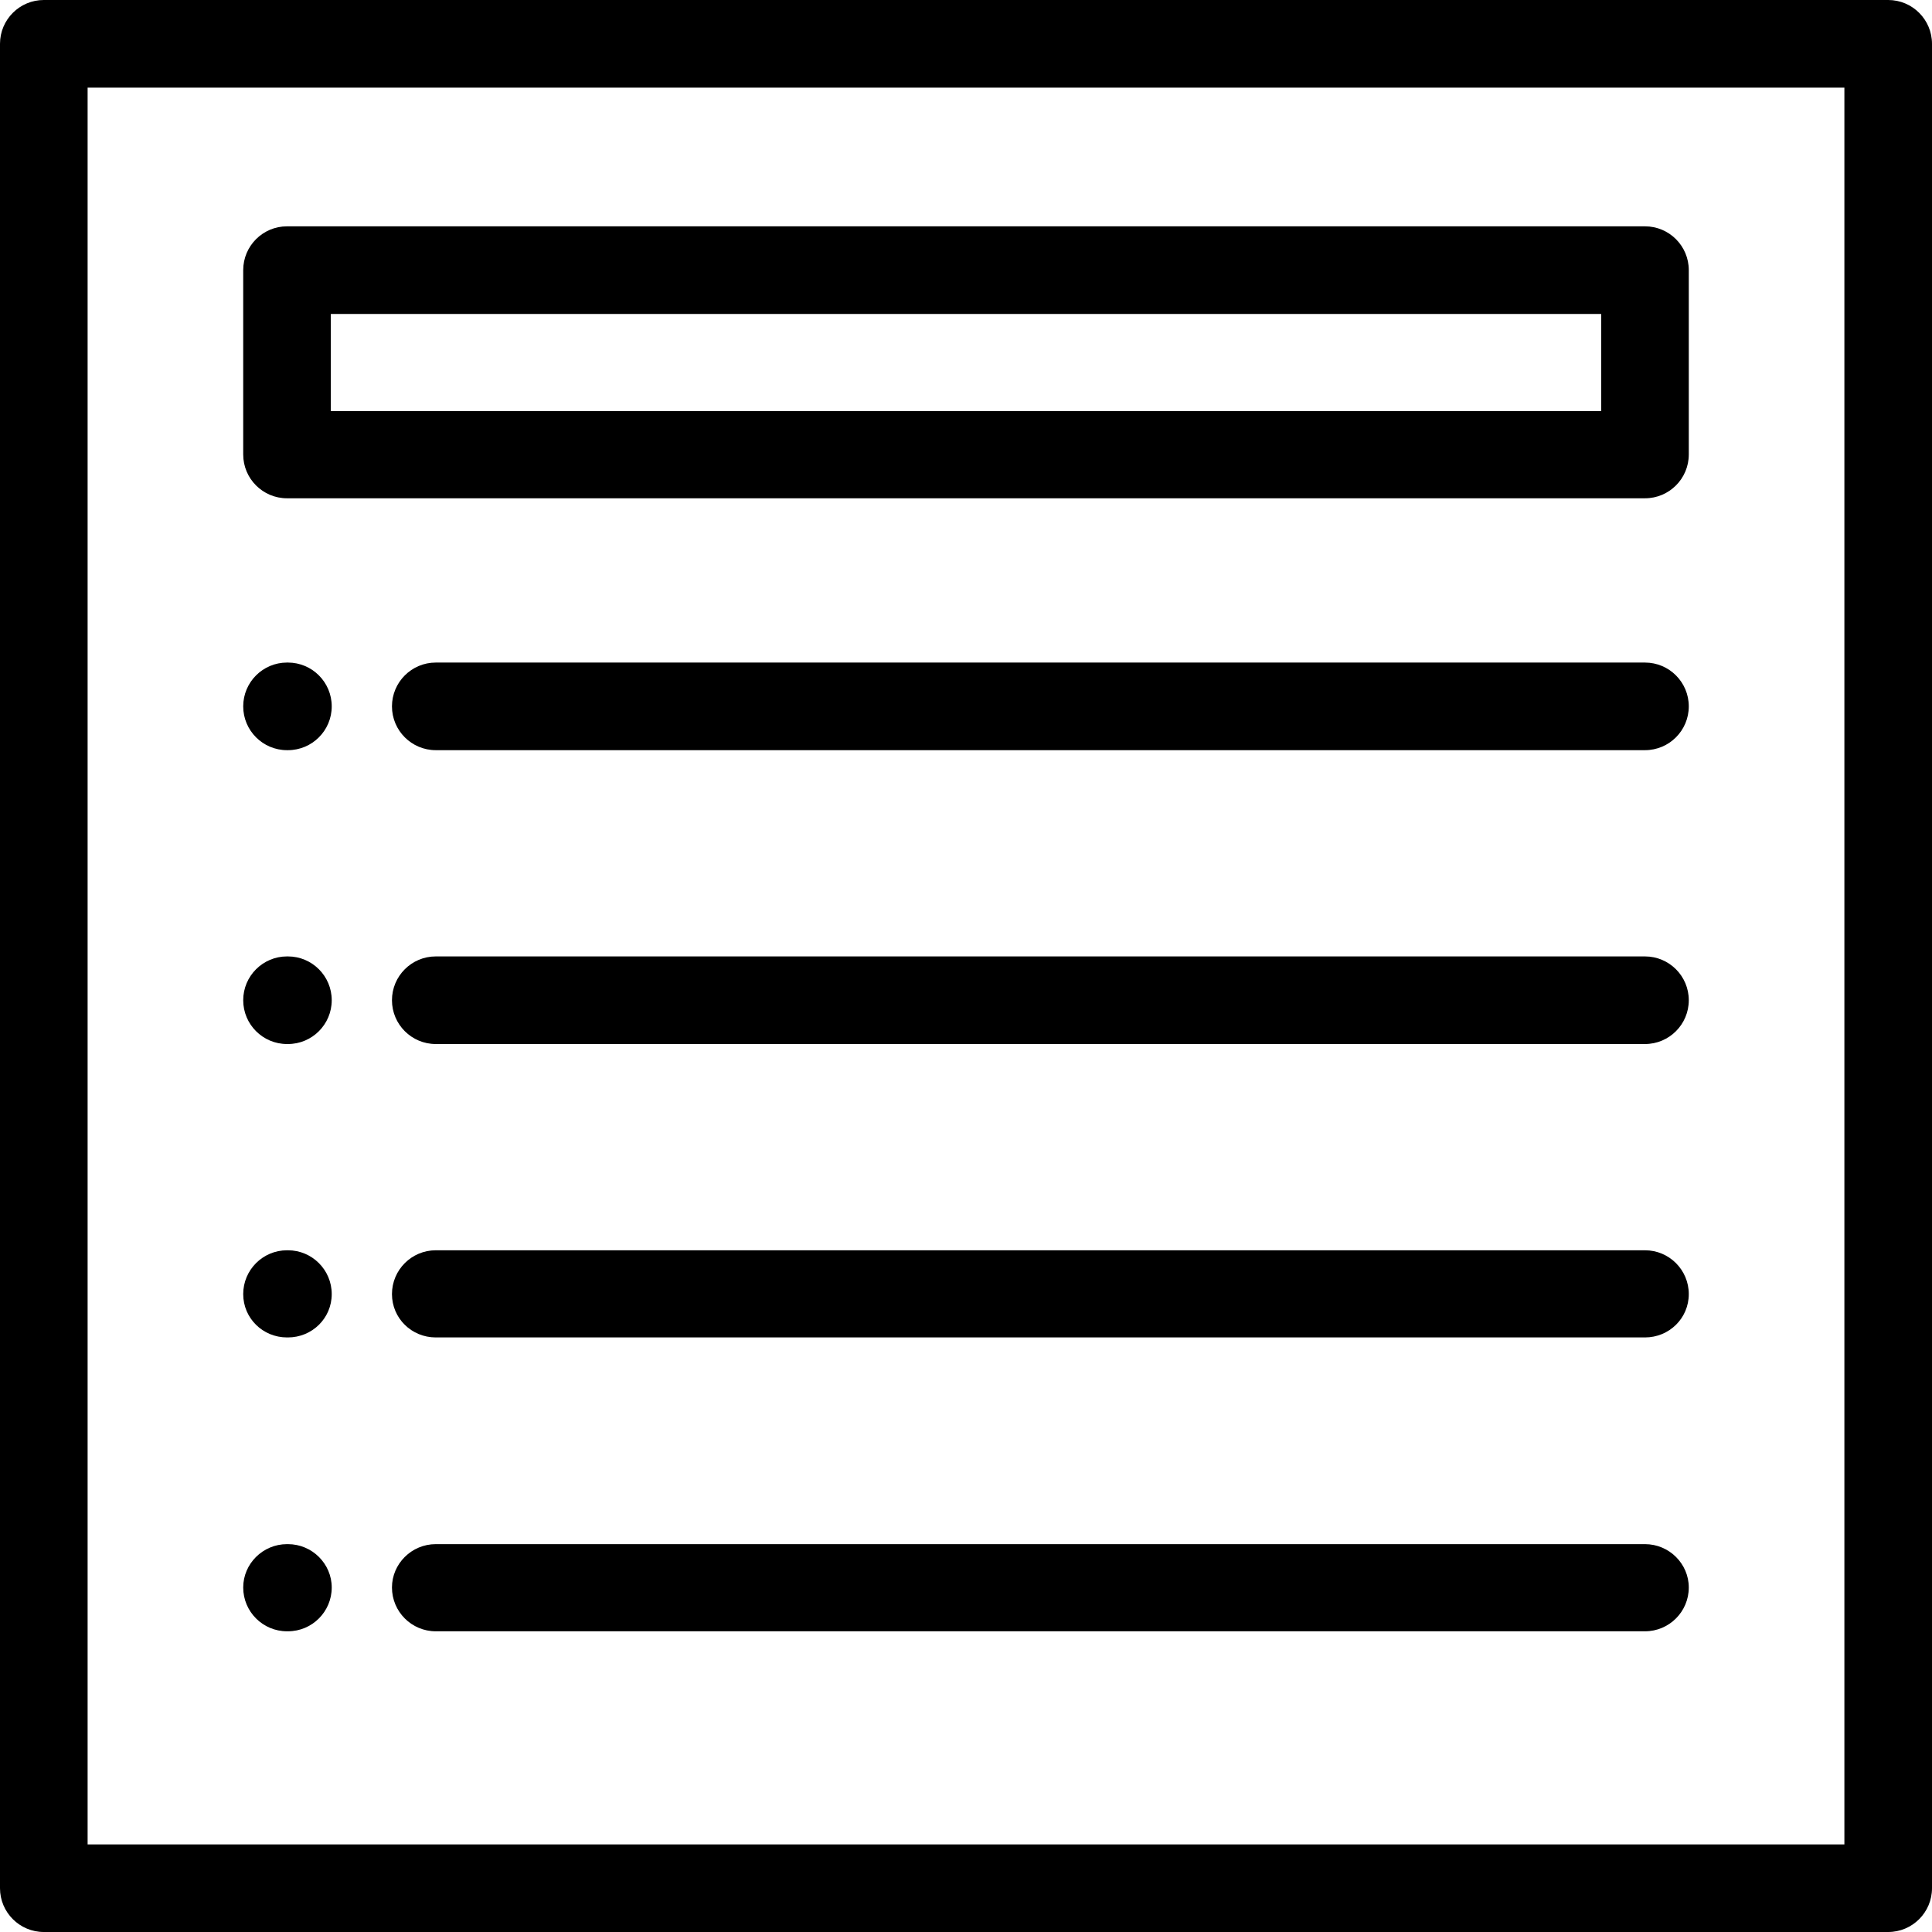 <?xml version="1.0" encoding="UTF-8" standalone="no"?><svg xmlns="http://www.w3.org/2000/svg" xmlns:xlink="http://www.w3.org/1999/xlink" clip-rule="evenodd" fill="#000000" fill-rule="evenodd" height="4234" image-rendering="optimizeQuality" preserveAspectRatio="xMidYMid meet" shape-rendering="geometricPrecision" text-rendering="geometricPrecision" version="1" viewBox="2455.0 2455.0 4234.0 4234.0" width="4234" zoomAndPan="magnify"><defs><linearGradient gradientUnits="userSpaceOnUse" id="a" x1="10043" x2="-898.9" xlink:actuate="onLoad" xlink:show="other" xlink:type="simple" y1="6303" y2="2841"><stop offset="0" stop-color="#48cfae"/><stop offset="1" stop-color="#4fc0e8"/></linearGradient></defs><g id="change1_1"><path d="m2551 2455h4042c53 0 96 43 96 96v4042c0 53-43 96-96 96h-4042c-53 0-96-43-96-96v-4042c0-53 43-96 96-96zm859 1644c-53 0-96-43-96-96s43-96 96-96h2650c53 0 96 43 96 96s-43 96-96 96h-2650zm0 644c-53 0-96-43-96-96s43-96 96-96h2650c53 0 96 43 96 96s-43 96-96 96h-2650zm0 643c-53 0-96-42-96-95s43-96 96-96h2650c53 0 96 43 96 96s-43 95-96 95h-2650zm0 644c-53 0-96-43-96-96 0-52 43-95 96-95h2650c53 0 96 43 96 95 0 53-43 96-96 96h-2650zm-326 0c-53 0-96-43-96-96 0-52 43-95 96-95h2c53 0 96 43 96 95 0 53-43 96-96 96h-2zm0-644c-53 0-96-42-96-95s43-96 96-96h2c53 0 96 43 96 96s-43 95-96 95h-2zm0-643c-53 0-96-43-96-96s43-96 96-96h2c53 0 96 43 96 96s-43 96-96 96h-2zm2976-1196h-2976c-53 0-96-43-96-96v-404c0-53 43-96 96-96h2976c53 0 96 43 96 96v404c0 53-43 96-96 96zm-2880-191h2784v-213h-2784v213zm-96 743c-53 0-96-43-96-96s43-96 96-96h2c53 0 96 43 96 96s-43 96-96 96h-2zm3413-1452h-3850v3850h3850v-3850z" fill="#000000" fill-rule="nonzero"/></g></svg>